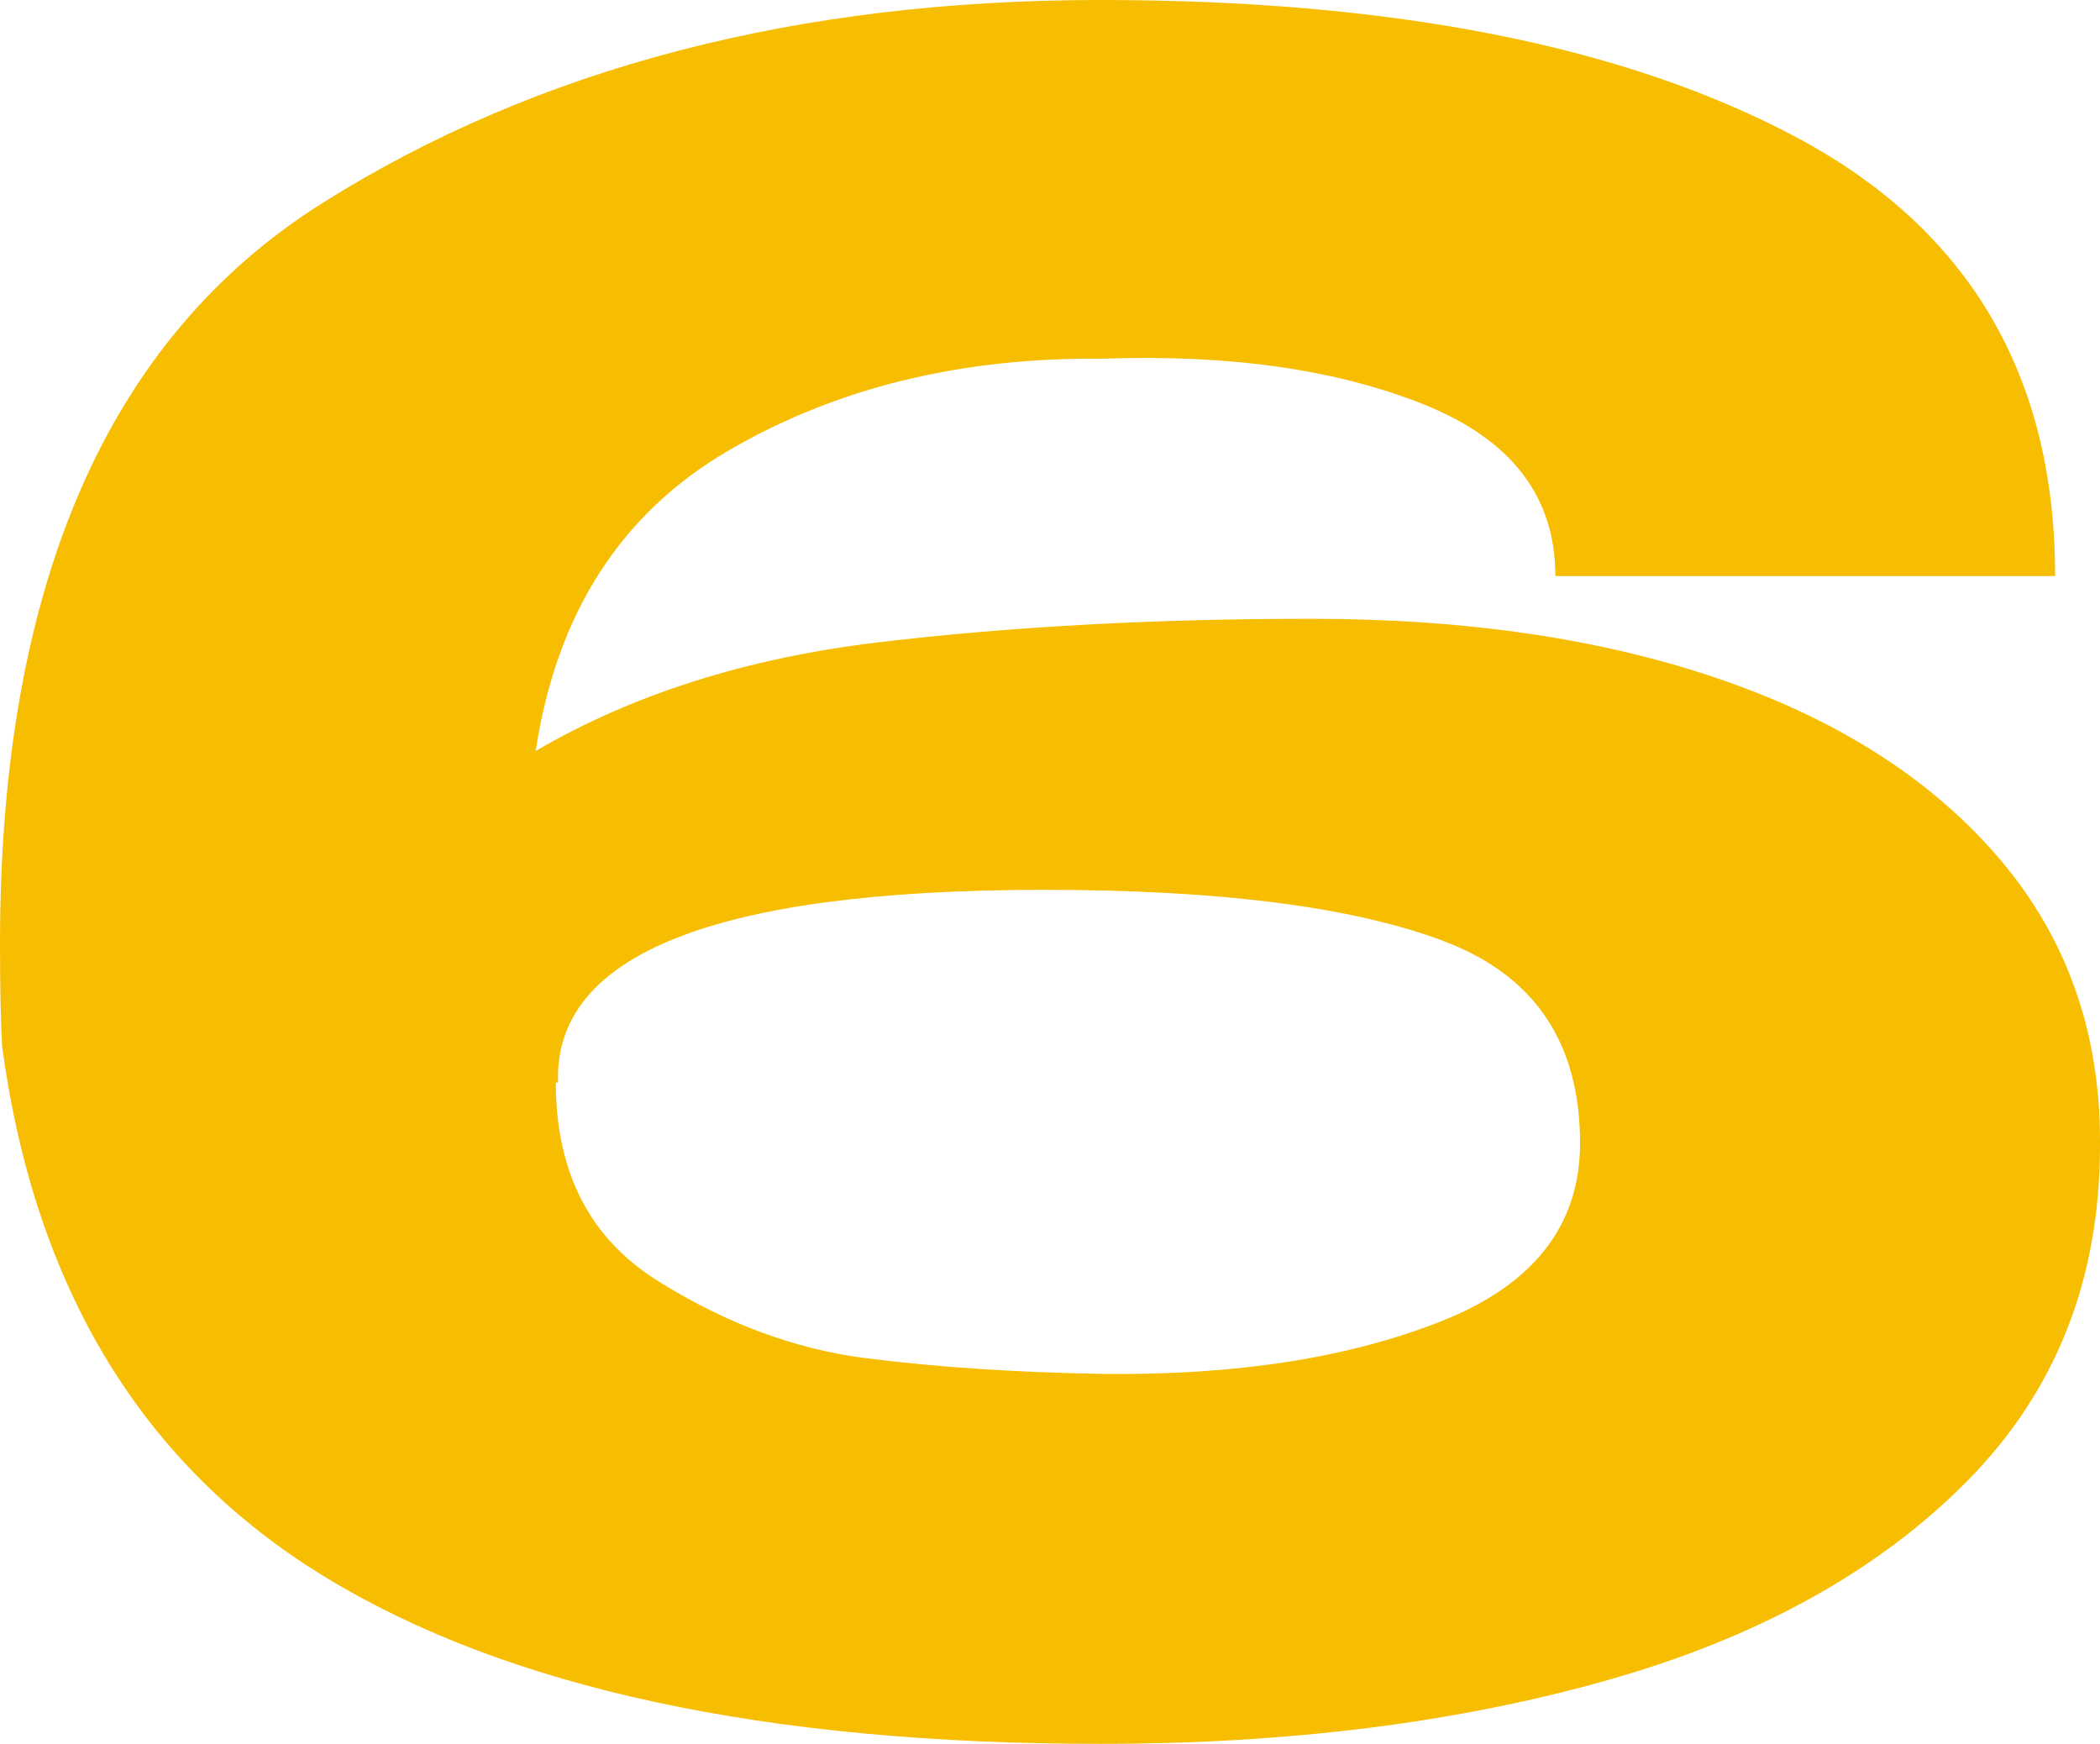 <?xml version="1.0" encoding="UTF-8"?> <!-- Generator: Adobe Illustrator 27.0.0, SVG Export Plug-In . SVG Version: 6.00 Build 0) --> <svg xmlns="http://www.w3.org/2000/svg" xmlns:xlink="http://www.w3.org/1999/xlink" id="Слой_1" x="0px" y="0px" viewBox="0 0 301.83 250.62" style="enable-background:new 0 0 301.83 250.62;" xml:space="preserve"> <style type="text/css"> .st0{fill:#F7BD00;} </style> <g> <path class="st0" d="M301.83,164.61c0,19.33-6.39,35.43-19.17,48.32c-12.78,12.89-29.96,22.39-51.54,28.51 c-21.58,6.12-45.9,9.18-72.96,9.18c-48.11,0-85.26-8-111.46-24c-26.2-16-41.67-41.39-46.39-76.18C0.11,147,0,142.06,0,135.62 C0,84.08,15.46,48.59,46.39,29.15C77.31,9.72,114.57,0,158.16,0c42.09,0,75.48,6.6,100.18,19.81 c24.69,13.21,37.04,34.2,37.04,62.98h-71.83c0-11.38-6.28-19.59-18.84-24.64c-12.56-5.04-27.97-7.25-46.23-6.6 c-20.4-0.21-38.33,4.19-53.79,13.21s-24.7,23.41-27.7,43.17c13.96-8.16,30.39-13.37,49.29-15.62c18.9-2.25,39.62-3.38,62.17-3.38 s42.3,2.95,59.27,8.86c16.96,5.91,30.22,14.5,39.78,25.77c9.55,11.27,14.33,24.75,14.33,40.43v0.32V164.61z M207.13,189.89 c13.31-5.26,19.97-13.8,19.97-25.61c0-14.38-6.5-24.05-19.49-28.99c-13-4.94-32.16-7.41-57.5-7.41c-47.25,0-70.55,9.24-69.9,27.7 h-0.32c0,12.89,4.88,22.39,14.66,28.51c9.77,6.12,19.76,9.82,29.96,11.11c10.2,1.29,21.53,2.04,33.98,2.25 C177.6,197.68,193.81,195.16,207.13,189.89z"></path> </g> </svg> 